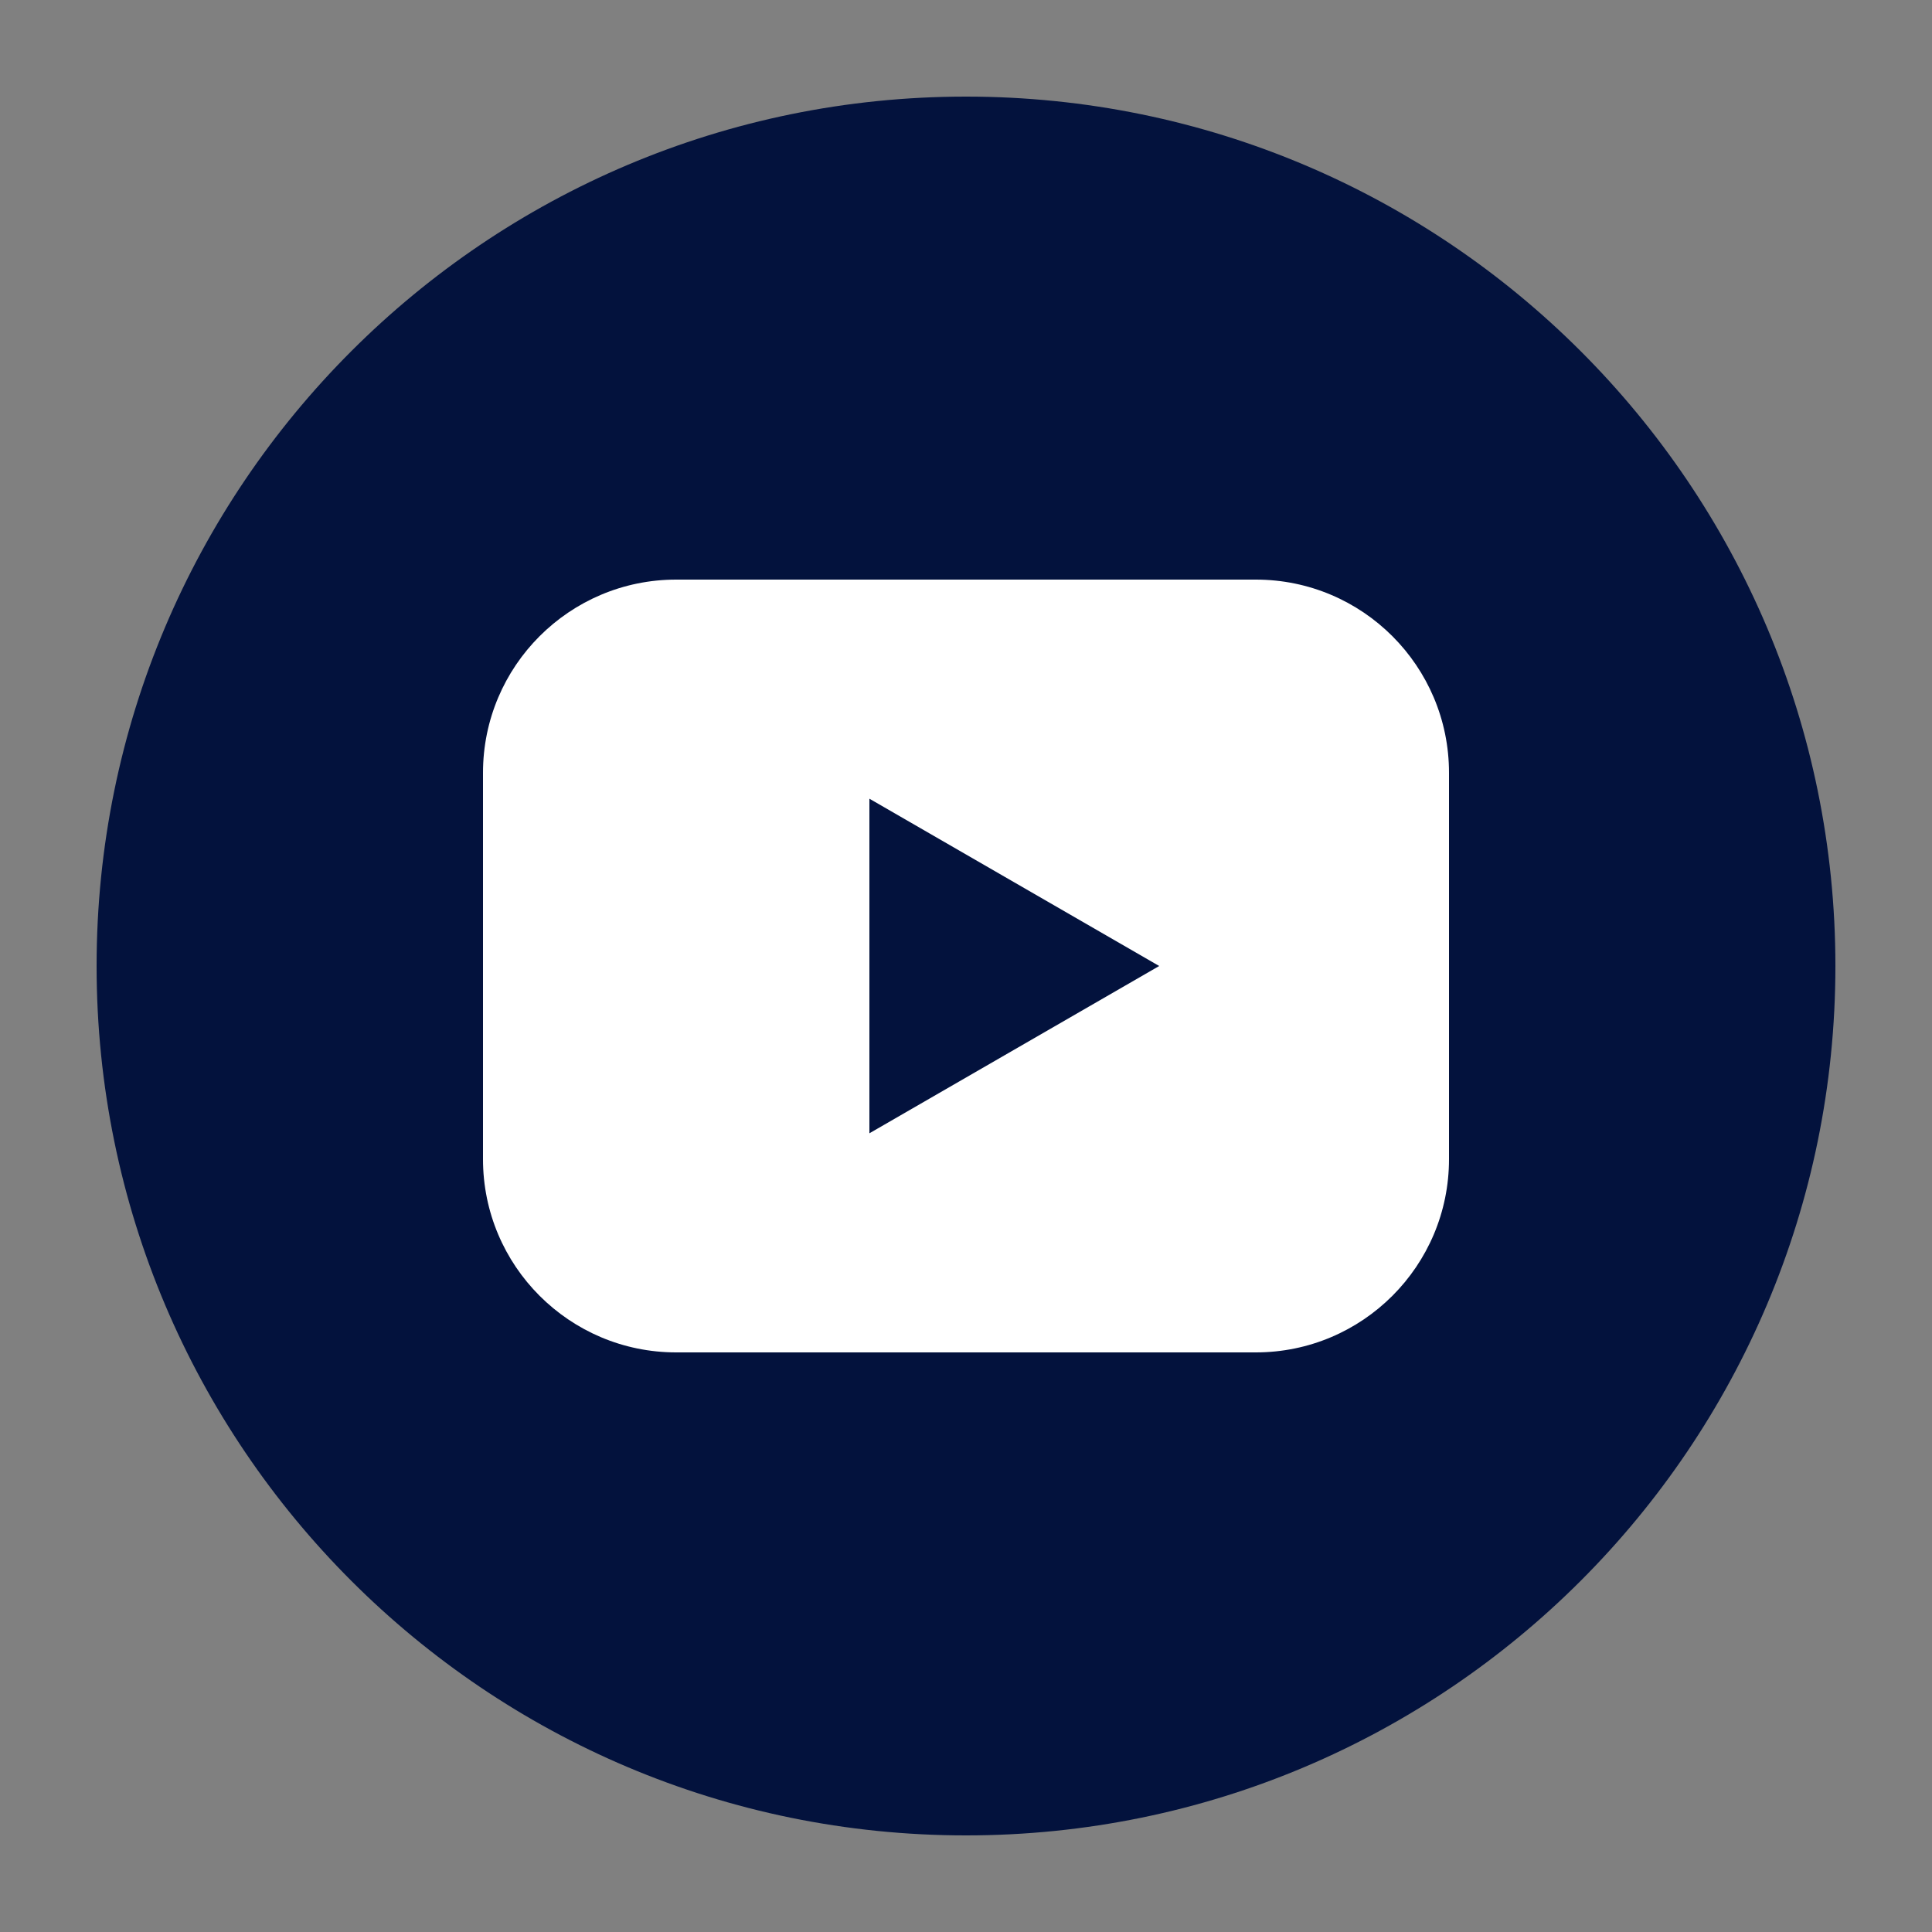 <svg width="32" height="32" viewBox="0 0 32 32" fill="none" xmlns="http://www.w3.org/2000/svg">
<rect x="0" y="0" width="32" height="32" fill="#808080" stroke="none"/>
<path d="M16 30.4C23.953 30.4 30.4 23.953 30.4 16C30.4 8.047 23.953 1.6 16 1.6C8.047 1.6 1.6 8.047 1.6 16C1.6 23.953 8.047 30.4 16 30.4Z" fill="#03123D"/>
<path fill-rule="evenodd" clip-rule="evenodd" d="M11.2 9.6C9.433 9.6 8 11.033 8 12.8V19.2C8 20.967 9.433 22.4 11.2 22.4H20.8C22.567 22.4 24 20.967 24 19.2V12.8C24 11.033 22.567 9.6 20.8 9.6H11.2ZM14.4 18.771L19.2 16L14.4 13.229V18.771Z" fill="white"/>
</svg>

